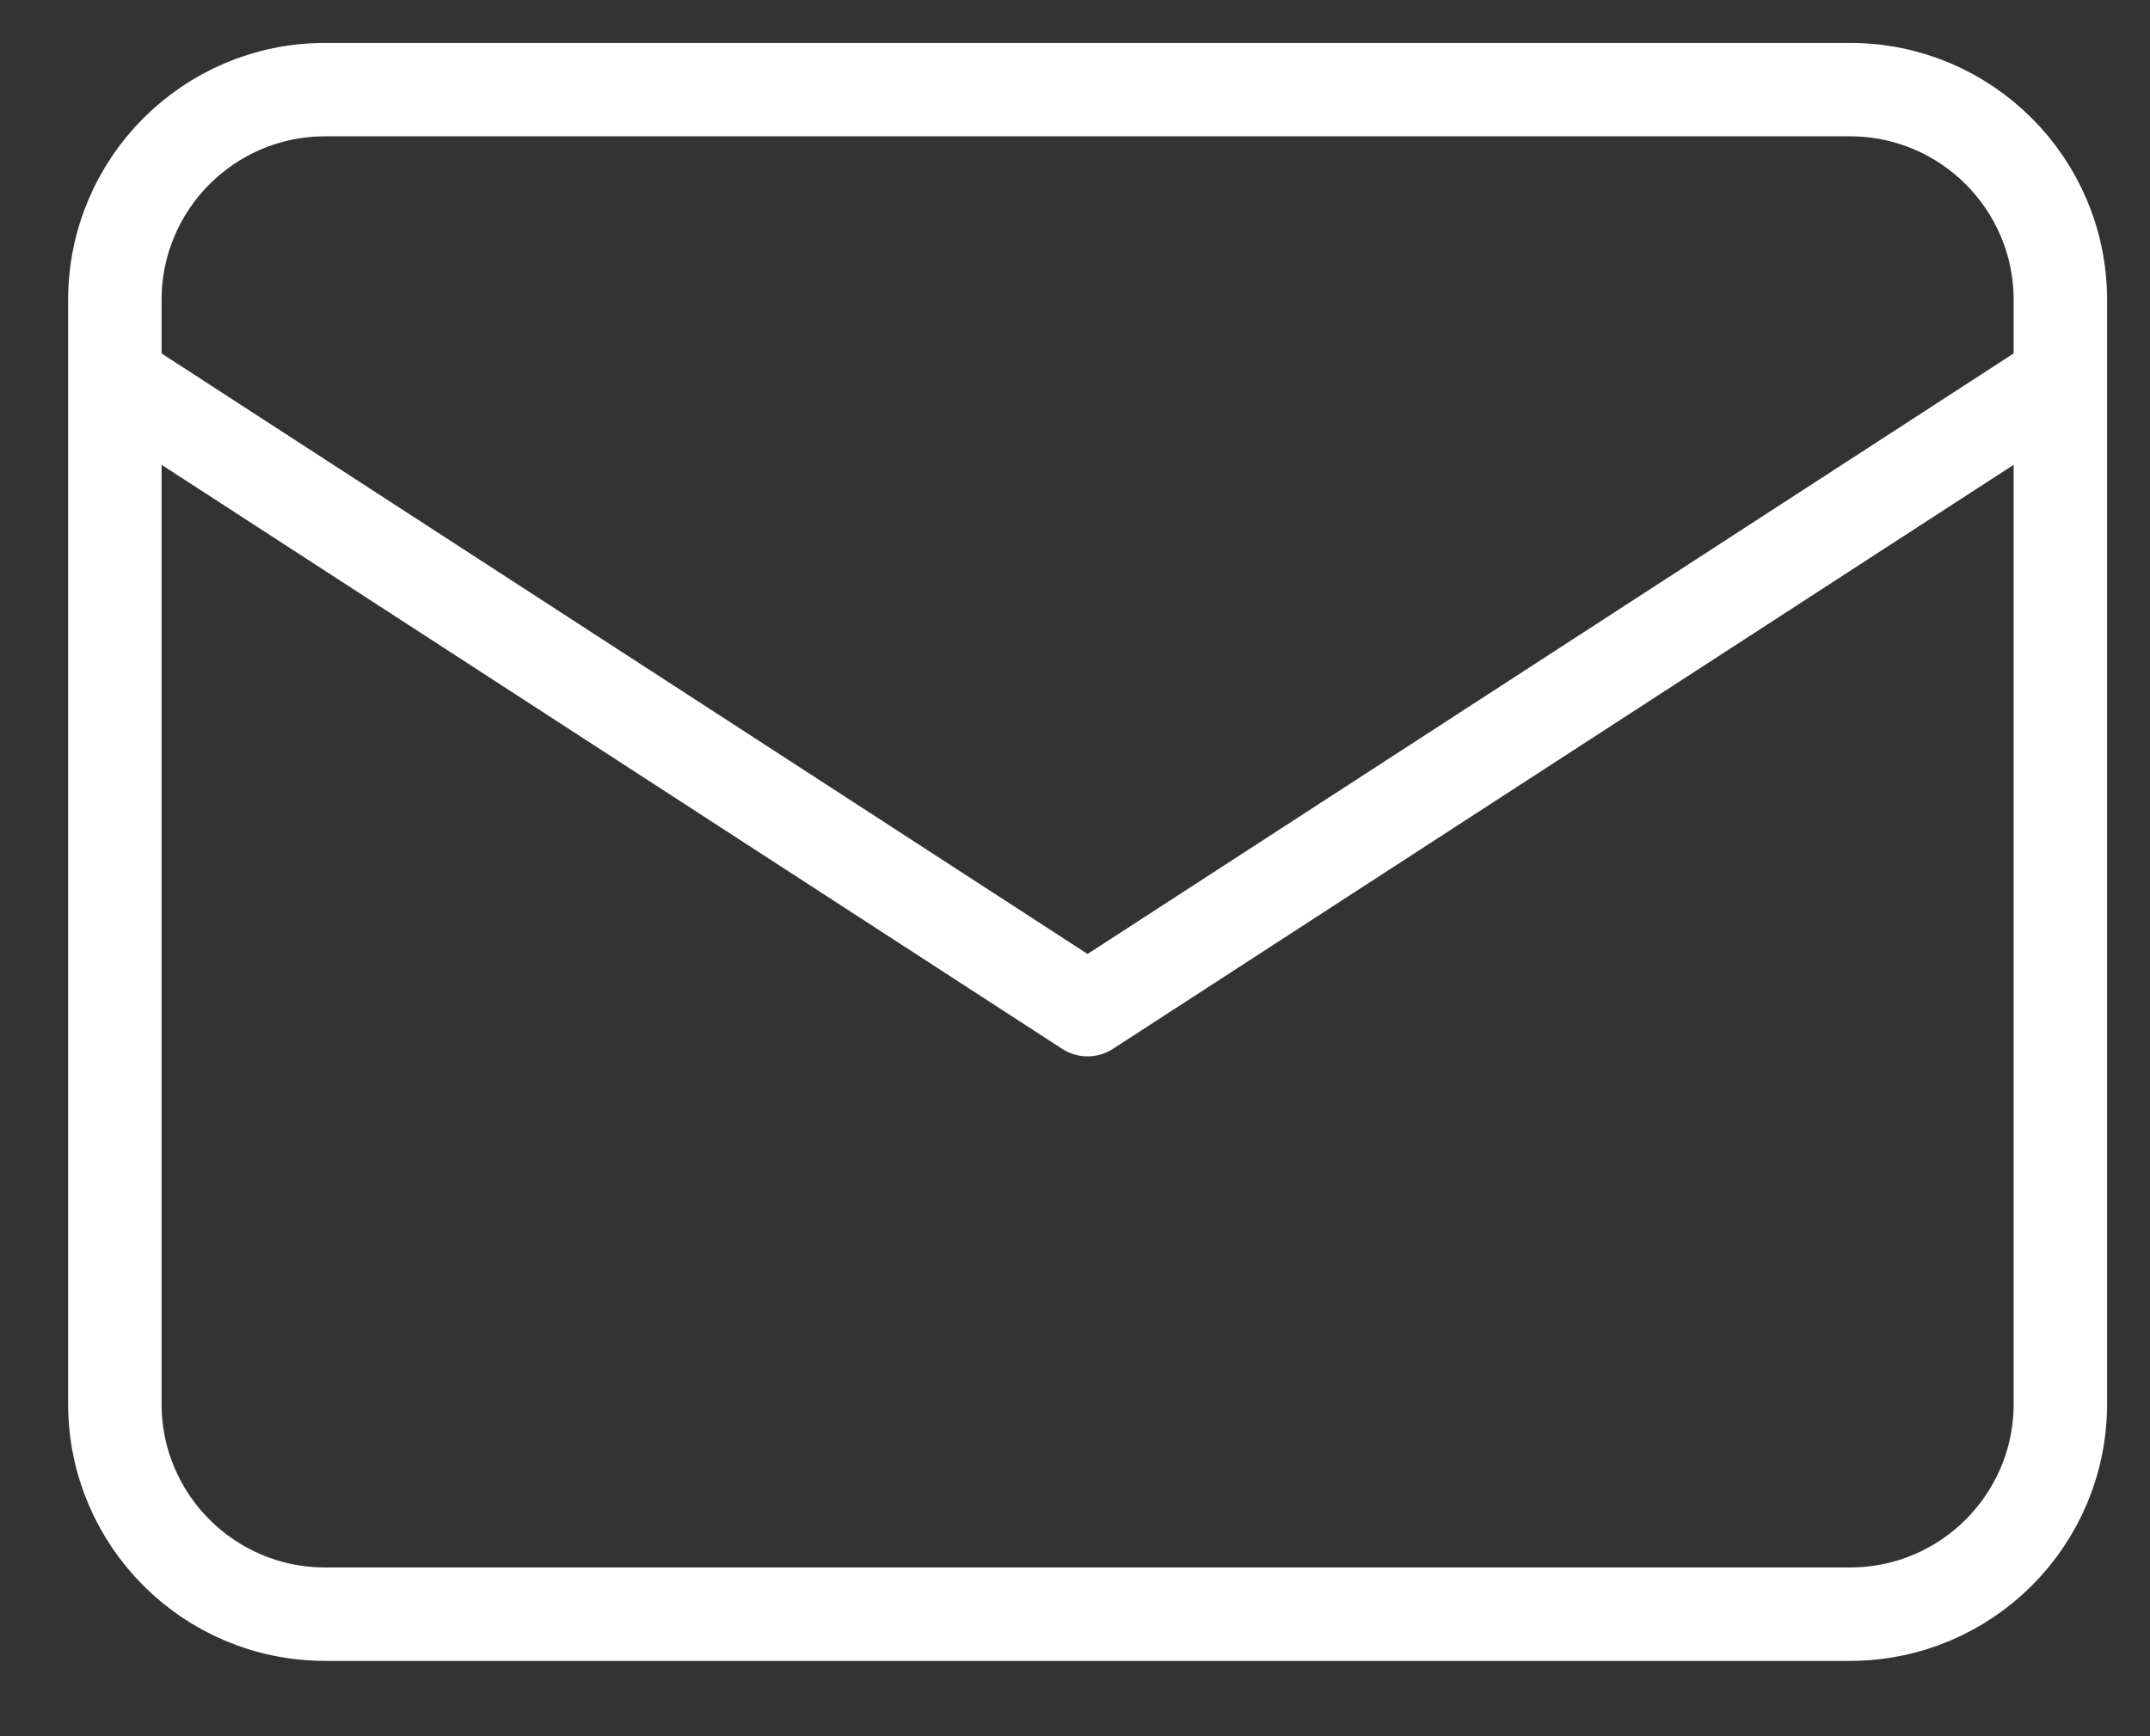 <svg width="26" height="21" viewBox="0 0 26 21" fill="none" xmlns="http://www.w3.org/2000/svg">
<rect x="0" y="0" width="26" height="21" fill="#333333" stroke="none"/>
<g clip-path="url(#clip0_25_154)">
<path d="M22.372 1.084H3.932C2.527 1.084 1.389 2.223 1.389 3.628V16.981C1.389 18.386 2.527 19.524 3.932 19.524H22.372C23.777 19.524 24.916 18.386 24.916 16.981V3.628C24.916 2.223 23.777 1.084 22.372 1.084Z" stroke="white" stroke-width="1.13" stroke-linejoin="round"/>
<path d="M1.389 4.582L13.152 12.212L24.916 4.582" stroke="white" stroke-width="1.13" stroke-linejoin="round"/>
</g>
<defs>
<clipPath id="clip0_25_154">
<rect width="25.435" height="20.348" fill="white" transform="translate(0.435 0.13)"/>
</clipPath>
</defs>
</svg>
